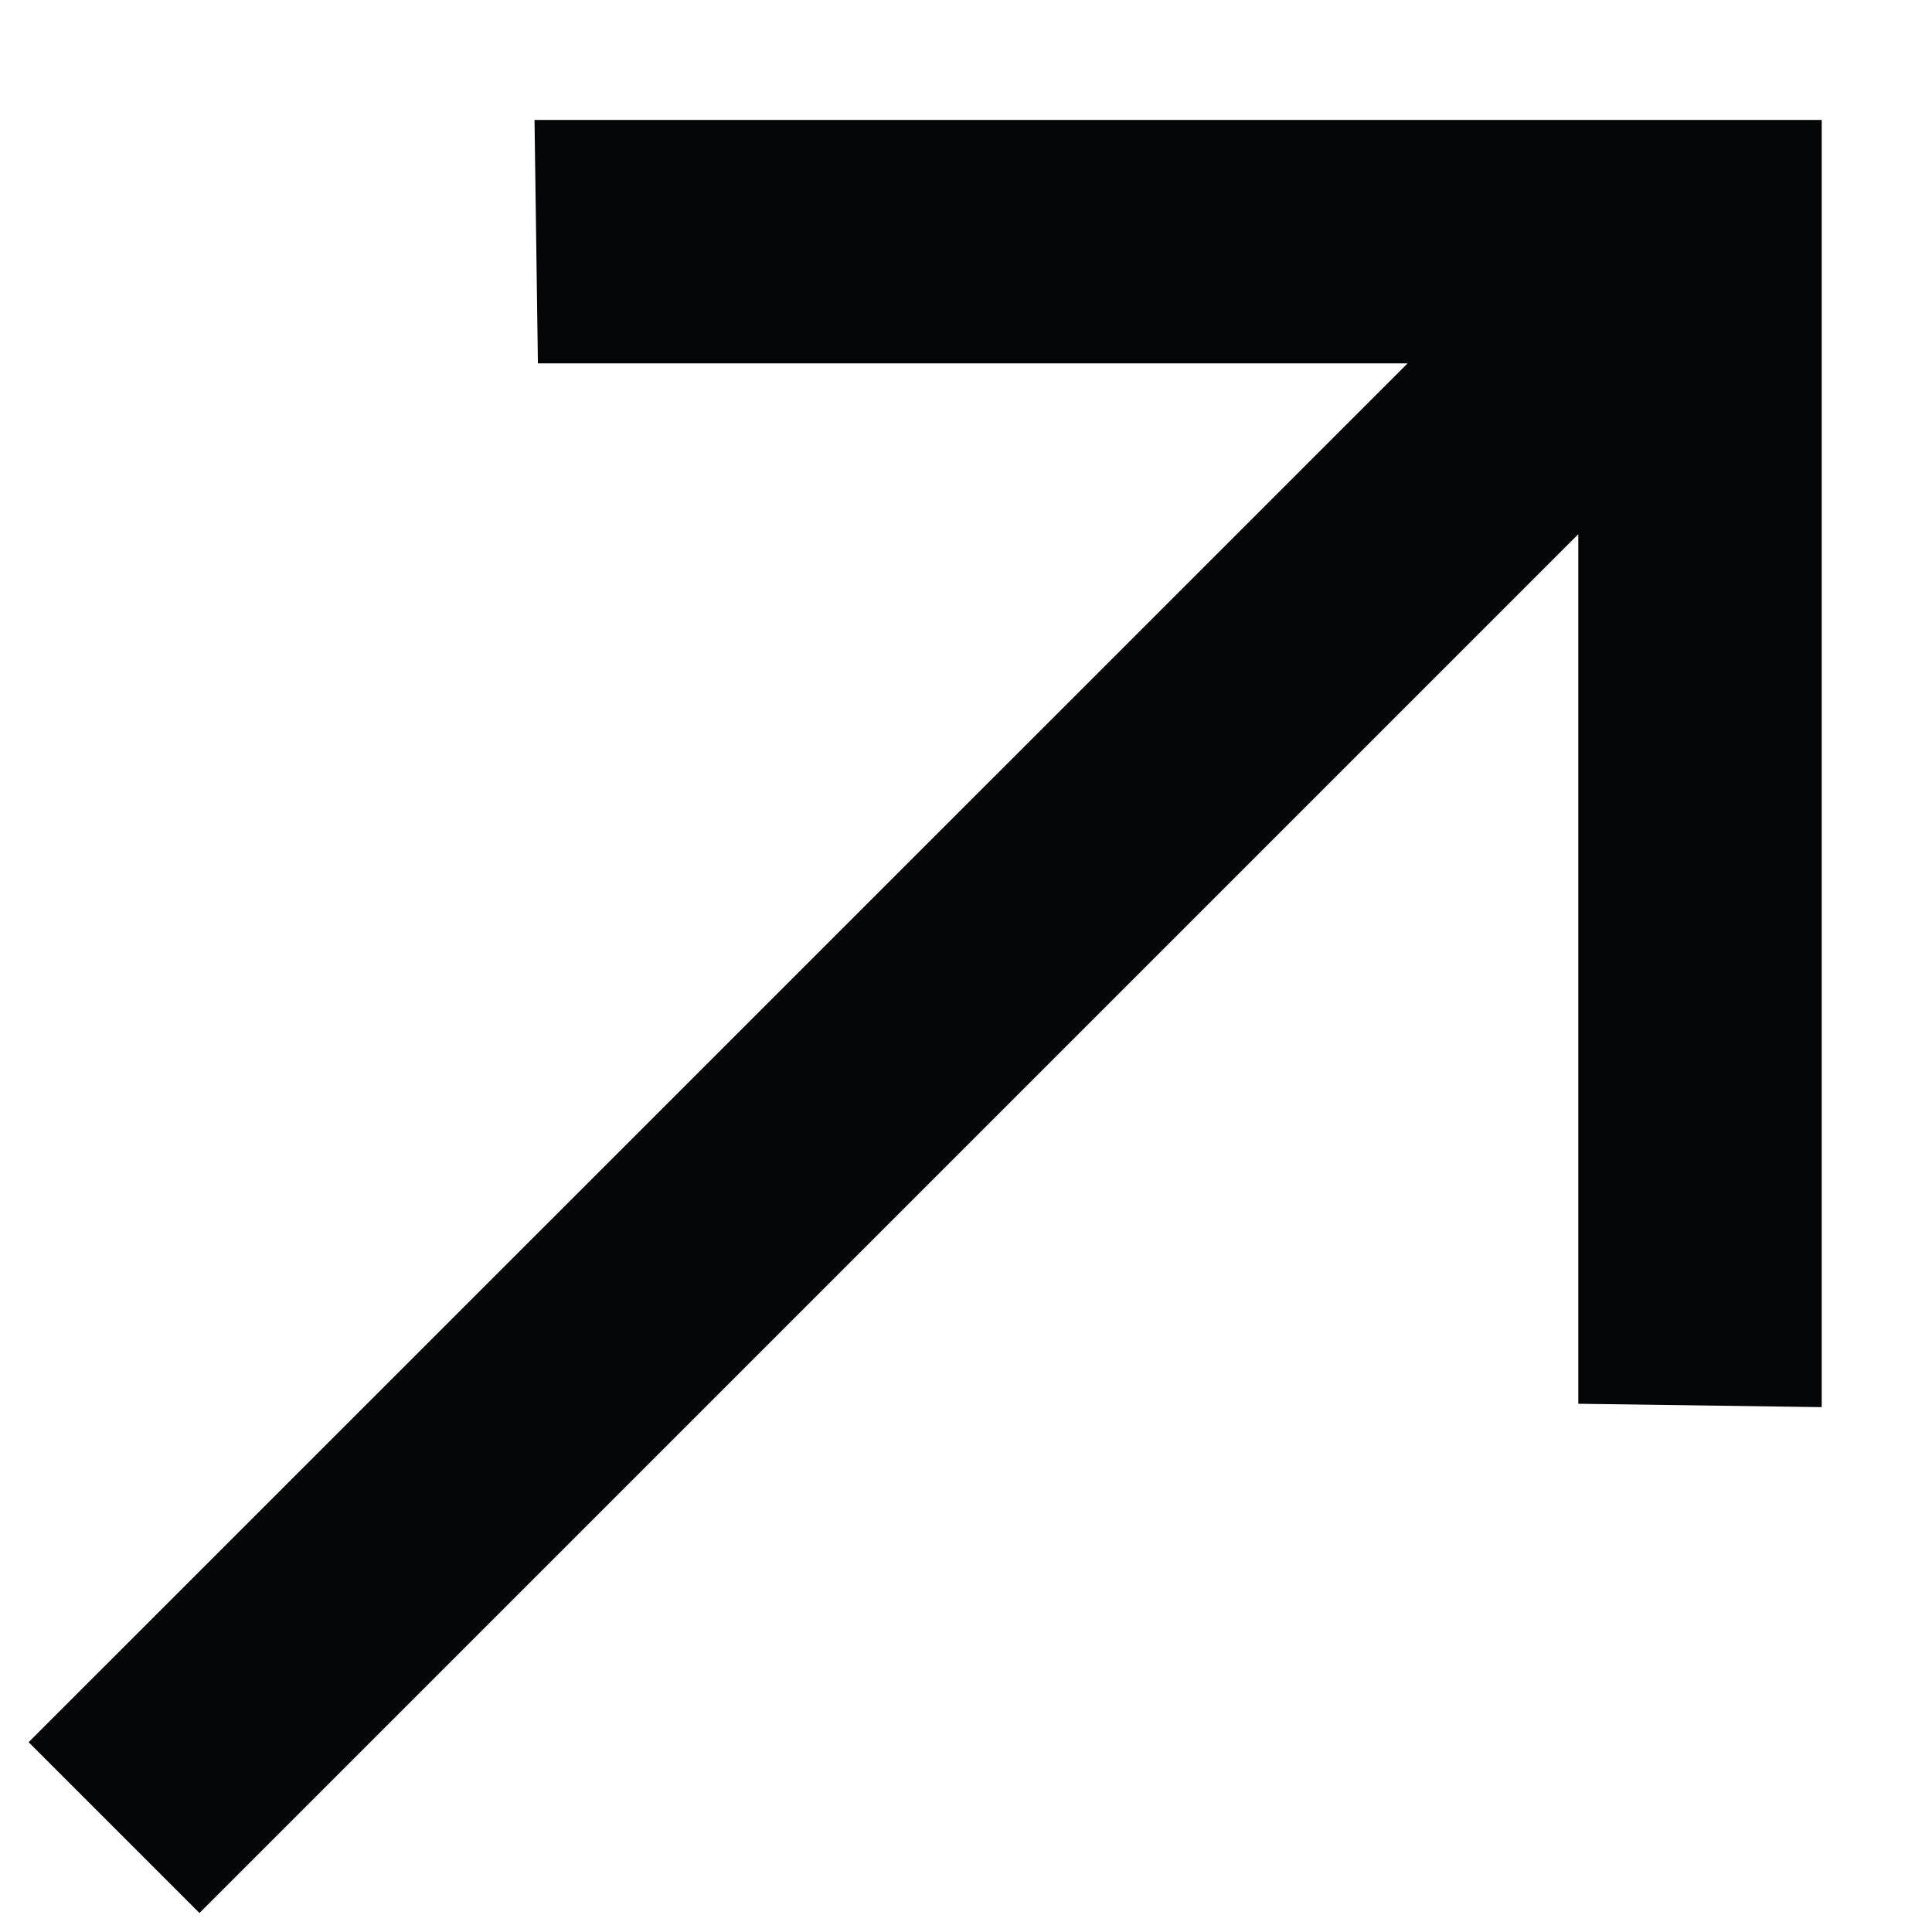 <svg width="12" height="12" viewBox="0 0 12 12" fill="none" xmlns="http://www.w3.org/2000/svg">
<path d="M11.315 8.74L9.803 8.719L9.803 3.318L1.239 11.882L0.178 10.821L8.743 2.257L3.341 2.257L3.32 0.745L11.315 0.745L11.315 8.74Z" fill="#040507"/>
</svg>
